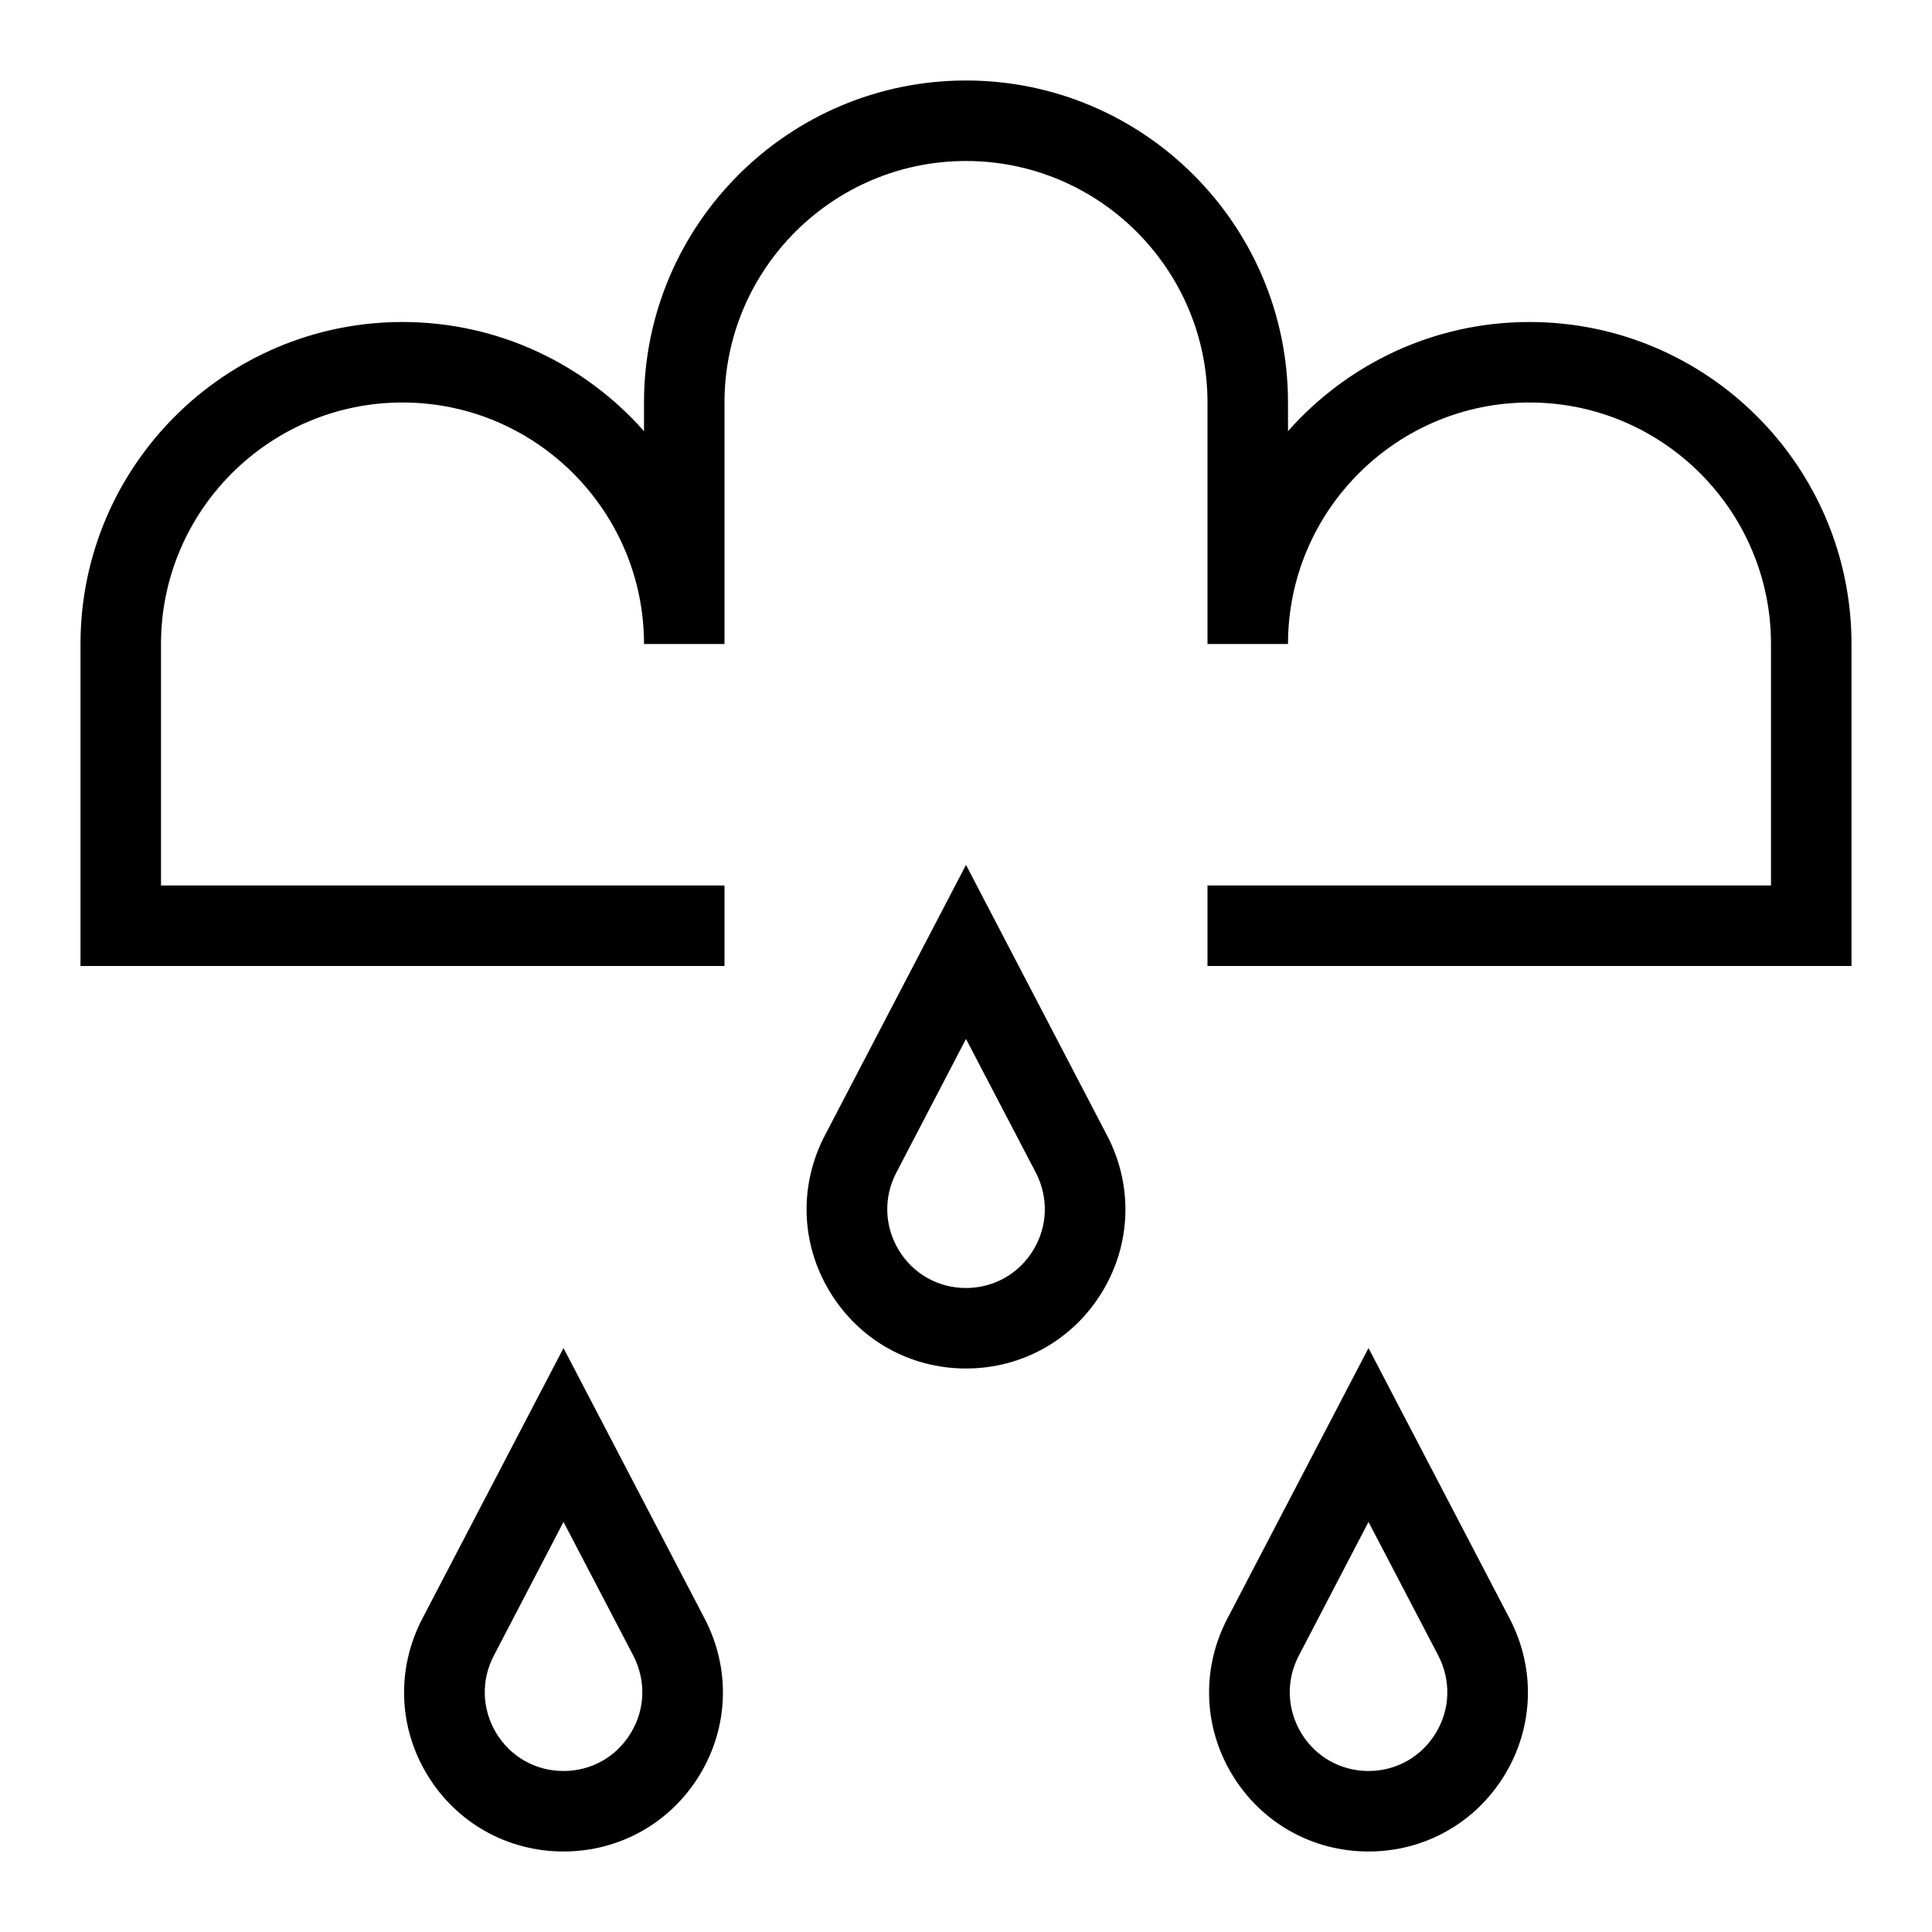 <?xml version="1.0" encoding="utf-8"?>
<!-- Generator: Adobe Illustrator 27.5.0, SVG Export Plug-In . SVG Version: 6.00 Build 0)  -->
<svg version="1.1" id="Layer_1" xmlns="http://www.w3.org/2000/svg" xmlns:xlink="http://www.w3.org/1999/xlink" x="0px" y="0px"
	 viewBox="0 0 120 120" style="enable-background:new 0 0 120 120;" xml:space="preserve">
<g>
	<path d="M60,53.72l-8.77,16.81c-1.61,3.09-1.5,6.72,0.31,9.7C53.35,83.22,56.51,85,60,85s6.65-1.78,8.46-4.76
		c1.81-2.98,1.92-6.61,0.31-9.7L60,53.72z M64.18,77.64C63.29,79.12,61.72,80,60,80c-1.73,0-3.29-0.88-4.18-2.36
		c-0.89-1.48-0.95-3.27-0.15-4.8L60,64.53l4.34,8.31C65.13,74.38,65.08,76.17,64.18,77.64z"/>
	<path d="M35,83.73l-8.77,16.81c-1.61,3.09-1.5,6.72,0.31,9.7c1.81,2.98,4.97,4.76,8.46,4.76s6.65-1.78,8.46-4.76
		c1.81-2.98,1.92-6.61,0.31-9.7L35,83.73z M39.18,107.64C38.29,109.12,36.73,110,35,110s-3.29-0.88-4.18-2.36
		c-0.89-1.48-0.95-3.27-0.15-4.8L35,94.53l4.34,8.31C40.13,104.38,40.08,106.17,39.18,107.64z"/>
	<path d="M85,83.73l-8.77,16.81c-1.61,3.09-1.5,6.72,0.31,9.7c1.81,2.98,4.97,4.76,8.46,4.76s6.65-1.78,8.46-4.76
		c1.81-2.98,1.92-6.61,0.31-9.7L85,83.73z M89.18,107.64C88.29,109.12,86.72,110,85,110s-3.29-0.88-4.18-2.36
		c-0.89-1.48-0.95-3.27-0.15-4.8L85,94.53l4.34,8.31C90.13,104.38,90.08,106.17,89.18,107.64z"/>
	<path d="M95,20c-5.97,0-11.33,2.63-15,6.78V25c0-11.03-8.97-20-20-20c-11.03,0-20,8.97-20,20v1.78C36.33,22.63,30.97,20,25,20
		C13.97,20,5,28.97,5,40v20h40v-5H10V40c0-8.27,6.73-15,15-15s15,6.73,15,15h5V25c0-8.27,6.73-15,15-15c8.27,0,15,6.73,15,15v15h5
		c0-8.27,6.73-15,15-15s15,6.73,15,15v15H75v5h40V40C115,28.97,106.03,20,95,20z"/>
</g>
</svg>
